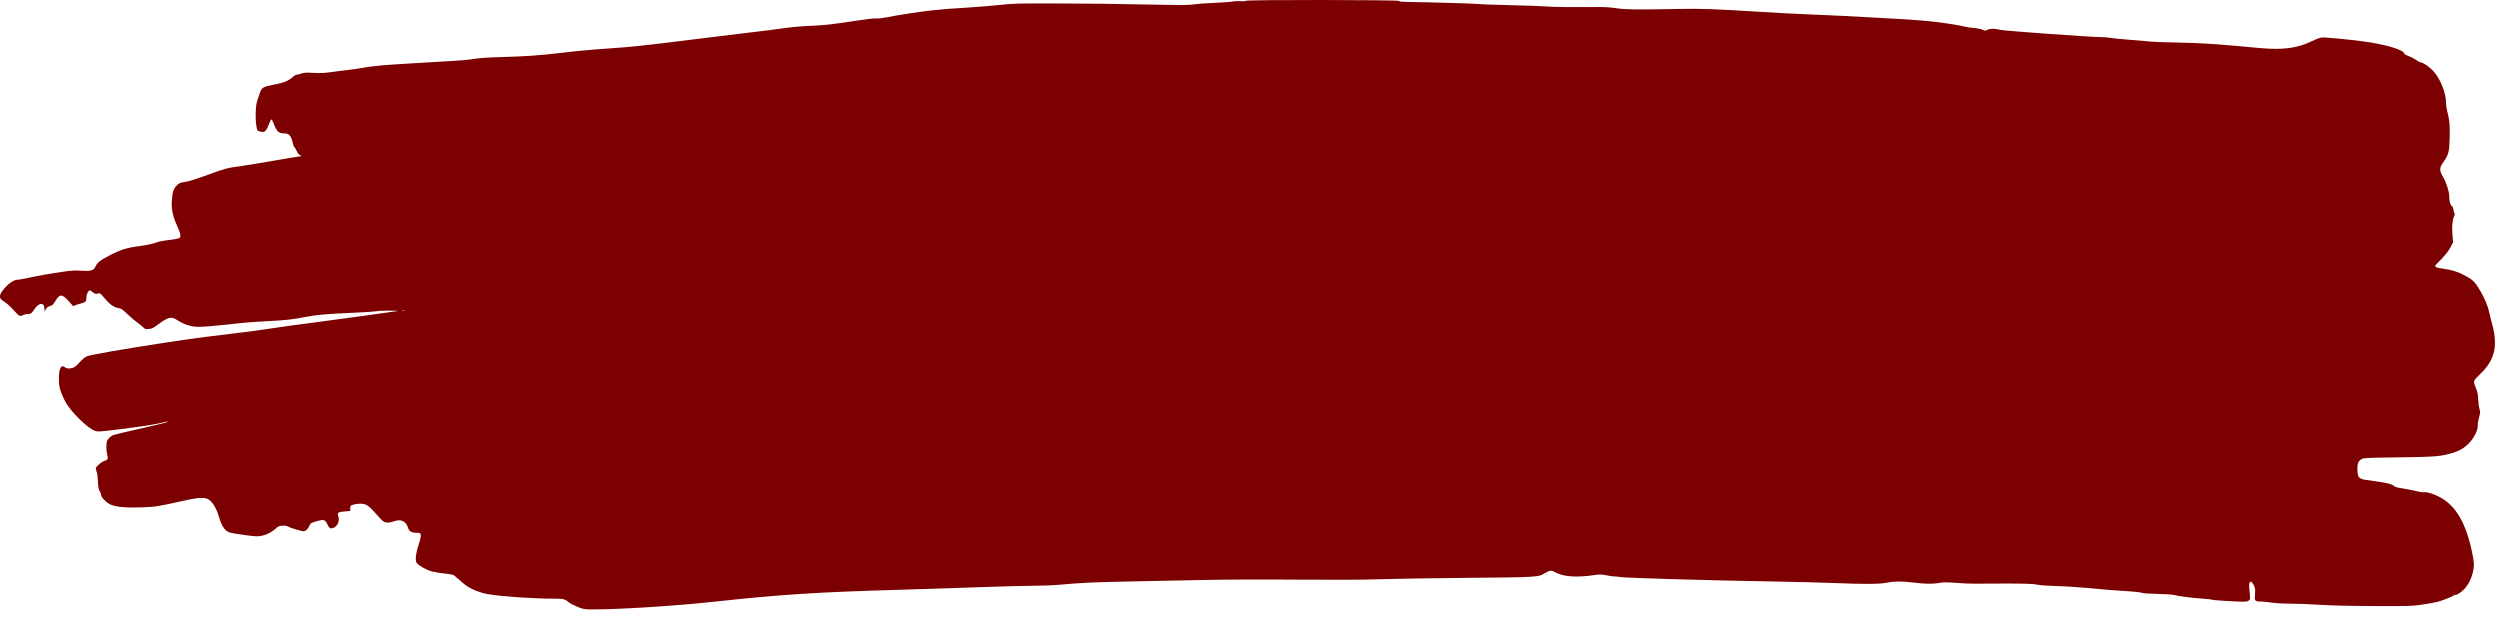 <?xml version="1.0" encoding="UTF-8"?> <svg xmlns="http://www.w3.org/2000/svg" width="234" height="58" viewBox="0 0 234 58" fill="none"><path d="M116.615 0.074C116.561 0.114 116.359 0.128 116.139 0.108C115.924 0.088 115.591 0.101 115.395 0.141C115.198 0.181 114.395 0.242 113.61 0.269C112.825 0.302 111.98 0.369 111.736 0.41C111.403 0.477 110.706 0.483 108.999 0.45C104.257 0.356 101.966 0.329 98.527 0.322C95.285 0.316 94.868 0.322 93.589 0.463C92.822 0.544 91.441 0.658 90.525 0.712C88.764 0.819 88.704 0.826 87.163 0.98C86.104 1.094 84.111 1.396 82.975 1.624C82.564 1.705 82.177 1.752 82.041 1.725C81.91 1.698 81.095 1.792 80.042 1.953C77.567 2.322 77.329 2.349 75.782 2.423C74.978 2.456 73.925 2.557 73.271 2.651C72.652 2.745 71.325 2.912 70.326 3.026C69.326 3.141 66.732 3.456 64.555 3.731C60.33 4.261 59.295 4.375 56.998 4.536C54.969 4.677 54.238 4.751 52.328 4.972C50.436 5.194 49.127 5.281 46.943 5.341C45.45 5.382 44.843 5.429 43.968 5.569C43.54 5.637 42.279 5.717 38.316 5.945C35.859 6.086 35.002 6.167 33.884 6.361C33.36 6.448 32.652 6.549 32.307 6.583C31.962 6.616 31.349 6.697 30.939 6.757C30.379 6.838 29.987 6.858 29.362 6.824C28.695 6.784 28.469 6.797 28.231 6.878C28.071 6.938 27.869 6.985 27.791 6.985C27.714 6.985 27.553 7.073 27.434 7.18C26.982 7.582 26.595 7.743 25.625 7.925C24.555 8.133 24.489 8.18 24.269 8.864C24.209 9.032 24.12 9.3 24.067 9.468C23.858 10.072 23.9 11.957 24.12 12.212C24.168 12.259 24.323 12.32 24.471 12.333C24.709 12.367 24.763 12.346 24.894 12.192C24.971 12.091 25.102 11.823 25.185 11.595C25.268 11.367 25.364 11.179 25.405 11.179C25.441 11.179 25.542 11.36 25.625 11.575C25.905 12.326 26.084 12.487 26.643 12.487C27.071 12.487 27.256 12.722 27.428 13.474C27.464 13.635 27.517 13.762 27.547 13.762C27.577 13.762 27.672 13.917 27.755 14.104C27.863 14.333 27.97 14.473 28.095 14.527C28.273 14.614 28.273 14.614 27.898 14.661C27.69 14.688 26.661 14.856 25.613 15.044C24.566 15.225 23.204 15.453 22.579 15.54C21.157 15.742 21.151 15.742 19.432 16.372C18.64 16.661 17.825 16.929 17.611 16.97C17.397 17.01 17.123 17.064 16.998 17.084C16.689 17.137 16.338 17.506 16.213 17.909C16.159 18.083 16.1 18.486 16.082 18.801C16.035 19.6 16.165 20.21 16.57 21.123C16.927 21.915 16.969 22.17 16.772 22.29C16.701 22.331 16.267 22.411 15.808 22.465C15.279 22.525 14.797 22.626 14.517 22.733C14.232 22.841 13.714 22.948 13.078 23.029C11.858 23.19 11.281 23.371 10.204 23.934C9.329 24.397 9.103 24.578 8.925 24.974C8.764 25.323 8.496 25.397 7.592 25.337C7.021 25.303 6.664 25.323 5.89 25.437C4.754 25.598 3.391 25.84 2.499 26.041C2.154 26.115 1.809 26.175 1.725 26.175C1.279 26.175 0.744 26.544 0.262 27.182C0.065 27.437 0 27.584 0 27.752C0 27.954 0.036 27.994 0.428 28.256C0.666 28.416 1.047 28.765 1.273 29.027C1.505 29.296 1.755 29.537 1.827 29.557C1.898 29.584 2.053 29.557 2.184 29.49C2.308 29.43 2.487 29.383 2.582 29.39C2.856 29.403 2.957 29.343 3.189 28.987C3.641 28.289 4.165 28.262 4.165 28.94V29.161L4.284 28.947C4.367 28.786 4.468 28.712 4.671 28.651C4.903 28.584 4.968 28.524 5.164 28.202C5.581 27.491 5.819 27.491 6.432 28.195C6.658 28.45 6.854 28.658 6.866 28.658C6.884 28.658 6.985 28.611 7.092 28.558C7.199 28.504 7.443 28.43 7.633 28.39C8.014 28.302 8.092 28.209 8.092 27.799C8.092 27.531 8.27 27.182 8.407 27.182C8.443 27.182 8.574 27.262 8.698 27.363C8.901 27.517 8.96 27.531 9.151 27.477C9.371 27.417 9.371 27.417 9.811 27.94C10.293 28.511 10.662 28.772 11.108 28.839C11.34 28.873 11.471 28.967 11.983 29.45C12.316 29.759 12.703 30.094 12.851 30.188C13 30.282 13.22 30.463 13.351 30.59C13.565 30.805 13.601 30.819 13.922 30.792C14.226 30.765 14.339 30.711 14.827 30.349C15.701 29.698 16.029 29.611 16.481 29.899C17.004 30.235 17.373 30.396 17.855 30.51C18.42 30.637 18.95 30.617 21.02 30.403C21.716 30.329 22.561 30.242 22.906 30.201C23.252 30.168 24.162 30.107 24.929 30.067C26.696 29.98 27.387 29.906 28.648 29.658C29.701 29.457 30.522 29.383 33.348 29.262C34.235 29.222 35.103 29.161 35.282 29.128C35.46 29.094 36.026 29.074 36.531 29.074C37.037 29.081 37.358 29.094 37.245 29.108C37.132 29.121 35.657 29.329 33.973 29.571C32.289 29.805 29.957 30.121 28.797 30.268C27.637 30.416 26.006 30.637 25.185 30.772C24.358 30.899 22.764 31.114 21.645 31.241C20.521 31.369 19.402 31.51 19.158 31.543C18.914 31.577 18.581 31.624 18.414 31.644C18.105 31.684 17.302 31.798 16.986 31.845C16.891 31.865 16.088 31.986 15.201 32.114C11.745 32.637 8.365 33.227 8.098 33.362C7.949 33.435 7.687 33.657 7.509 33.858C7.336 34.059 7.086 34.288 6.961 34.361C6.687 34.516 6.265 34.536 6.104 34.395C5.724 34.066 5.503 34.469 5.515 35.475C5.521 36.052 5.551 36.22 5.706 36.683C5.807 36.972 6.003 37.408 6.14 37.649C6.67 38.575 8.199 40.078 8.853 40.313C9.157 40.42 9.222 40.42 10.965 40.206C13.042 39.958 14.696 39.703 15.196 39.555C15.386 39.501 15.624 39.461 15.731 39.474C15.832 39.488 14.797 39.743 13.434 40.051C12.066 40.36 10.822 40.649 10.662 40.702C10.495 40.763 10.299 40.89 10.18 41.031C9.996 41.246 9.978 41.306 9.96 41.722C9.948 41.997 9.978 42.319 10.031 42.534C10.138 42.957 10.097 43.051 9.758 43.151C9.508 43.225 9.038 43.621 8.978 43.802C8.954 43.869 8.984 44.01 9.038 44.124C9.097 44.252 9.145 44.587 9.163 45.05C9.192 45.647 9.222 45.802 9.329 45.969C9.401 46.077 9.46 46.231 9.46 46.312C9.46 46.54 9.972 47.07 10.352 47.231C10.9 47.452 11.715 47.533 13.107 47.493C14.44 47.459 14.874 47.392 16.808 46.949C18.504 46.56 19.116 46.513 19.521 46.748C19.884 46.956 20.277 47.613 20.497 48.385C20.741 49.244 21.08 49.727 21.52 49.848C21.925 49.955 23.638 50.197 24.007 50.197C24.662 50.197 25.304 49.935 25.81 49.472C26.024 49.271 26.131 49.224 26.411 49.204C26.643 49.184 26.809 49.21 26.928 49.278C27.131 49.392 28.214 49.727 28.392 49.727C28.6 49.727 28.838 49.512 28.951 49.23C29.064 48.969 29.076 48.955 29.618 48.794C30.314 48.586 30.433 48.627 30.647 49.09C30.814 49.459 30.95 49.526 31.242 49.392C31.635 49.204 31.807 48.741 31.652 48.278C31.557 47.996 31.67 47.915 32.265 47.868L32.783 47.828V47.58C32.783 47.338 32.795 47.325 33.069 47.238C33.223 47.184 33.521 47.144 33.735 47.144C34.27 47.15 34.538 47.325 35.222 48.123C35.532 48.486 35.865 48.815 35.954 48.848C36.204 48.955 36.496 48.935 36.876 48.794C37.513 48.553 38.019 48.788 38.197 49.412C38.281 49.72 38.519 49.861 38.935 49.861C39.078 49.861 39.238 49.881 39.292 49.901C39.447 49.969 39.405 50.331 39.179 51.002C38.953 51.653 38.858 52.331 38.959 52.612C39.036 52.84 39.833 53.317 40.422 53.484C40.666 53.552 41.214 53.646 41.63 53.686C42.178 53.739 42.428 53.793 42.523 53.874C43.112 54.397 43.564 54.773 43.796 54.92C44.236 55.202 44.998 55.491 45.593 55.598C46.884 55.826 49.835 56.034 51.84 56.034C52.774 56.034 52.875 56.061 53.28 56.41C53.381 56.491 53.726 56.672 54.053 56.799C54.636 57.034 54.666 57.041 55.57 57.041C58.034 57.041 63.275 56.705 66.696 56.336C73.128 55.638 76.418 55.424 84.427 55.196C86.372 55.135 89.627 55.035 91.655 54.961C93.684 54.887 95.987 54.827 96.772 54.827C97.558 54.827 98.67 54.78 99.241 54.726C101.086 54.551 102.418 54.491 105.816 54.424C107.648 54.39 110.754 54.323 112.723 54.283C114.776 54.243 118.572 54.229 121.648 54.256C125.004 54.276 127.693 54.27 128.871 54.223C129.9 54.182 133.613 54.122 137.111 54.088C144.084 54.028 143.948 54.035 144.656 53.619C145.036 53.397 145.221 53.37 145.459 53.511C146.274 53.988 147.482 54.082 149.284 53.82C149.737 53.753 149.903 53.76 150.349 53.847C150.641 53.907 150.962 53.954 151.075 53.954C151.182 53.954 151.498 53.981 151.777 54.021C152.378 54.102 160.482 54.337 165.819 54.424C167.895 54.458 170.549 54.525 171.709 54.572C174.553 54.686 175.939 54.679 176.617 54.538C177.284 54.397 178.045 54.397 179.087 54.525C180.128 54.659 180.907 54.672 181.496 54.565C181.883 54.491 182.18 54.491 183.103 54.558C183.727 54.605 184.501 54.639 184.828 54.632C185.155 54.625 186.494 54.618 187.803 54.618C189.641 54.625 190.29 54.645 190.659 54.719C190.944 54.78 191.664 54.833 192.444 54.853C193.164 54.867 194.407 54.947 195.21 55.021C196.656 55.162 197.941 55.263 199.494 55.363C199.934 55.39 200.393 55.45 200.506 55.491C200.625 55.538 201.243 55.578 201.993 55.591C202.695 55.605 203.379 55.645 203.516 55.692C203.861 55.799 205.146 55.967 206.14 56.028C206.604 56.061 207.009 56.108 207.05 56.135C207.122 56.182 209.335 56.323 209.983 56.316C210.293 56.316 210.424 56.283 210.513 56.189C210.638 56.061 210.638 56.108 210.525 54.994C210.483 54.578 210.602 54.337 210.769 54.491C210.822 54.538 210.924 54.699 210.989 54.847C211.09 55.075 211.102 55.189 211.066 55.638C211.019 56.256 211.054 56.303 211.614 56.303C211.804 56.303 212.256 56.35 212.613 56.403C212.994 56.464 213.744 56.504 214.398 56.504C215.023 56.504 216.266 56.551 217.165 56.611C218.248 56.678 219.979 56.719 222.282 56.725C225.613 56.739 225.804 56.732 226.774 56.584C227.333 56.497 227.946 56.39 228.142 56.336C228.606 56.215 229.546 55.846 229.659 55.732C229.707 55.685 229.778 55.665 229.82 55.679C229.957 55.732 230.48 55.363 230.778 55.001C231.117 54.578 231.337 54.109 231.474 53.518C231.605 52.934 231.587 52.612 231.355 51.545C230.772 48.861 229.832 47.298 228.321 46.506C227.761 46.211 227.131 46.023 226.887 46.077C226.791 46.097 226.482 46.05 226.202 45.976C225.923 45.902 225.364 45.795 224.953 45.728C224.429 45.654 224.18 45.58 224.096 45.5C223.93 45.332 223.4 45.184 222.49 45.07C221.246 44.903 221.127 44.883 220.961 44.782C220.729 44.654 220.657 44.46 220.651 43.923C220.645 43.38 220.735 43.158 221.05 42.97C221.223 42.863 221.538 42.843 224.513 42.809C227.958 42.762 228.416 42.729 229.51 42.407C230.195 42.212 230.683 41.923 231.111 41.467C231.587 40.964 231.938 40.266 231.914 39.843C231.908 39.689 231.962 39.34 232.039 39.072C232.164 38.609 232.164 38.569 232.075 38.267C232.021 38.092 231.968 37.683 231.956 37.361C231.932 36.884 231.896 36.69 231.748 36.328C231.474 35.677 231.486 35.643 232.069 35.086C232.848 34.348 233.229 33.744 233.437 32.919C233.598 32.315 233.538 31.295 233.3 30.47C233.199 30.121 233.074 29.624 233.021 29.363C232.872 28.651 232.61 28 232.152 27.222C231.67 26.39 231.474 26.202 230.736 25.8C230.094 25.457 229.558 25.276 228.797 25.169C227.839 25.028 227.779 24.981 228.154 24.619C228.761 24.028 229.142 23.572 229.368 23.143L229.612 22.673L229.552 22.009C229.481 21.277 229.54 20.6 229.695 20.257C229.766 20.096 229.778 20.016 229.731 19.929C229.695 19.868 229.647 19.707 229.629 19.573C229.606 19.439 229.534 19.298 229.475 19.264C229.338 19.177 229.243 18.801 229.243 18.338C229.243 17.902 228.981 17.097 228.648 16.52C228.309 15.93 228.321 15.701 228.707 15.158C229.195 14.48 229.261 14.198 229.29 12.823C229.314 11.615 229.272 11.213 229.058 10.414C228.999 10.179 228.945 9.817 228.945 9.595C228.945 8.716 228.434 7.415 227.815 6.717C227.44 6.294 226.809 5.845 226.595 5.845C226.536 5.845 226.339 5.744 226.155 5.616C225.97 5.489 225.637 5.315 225.417 5.234C225.191 5.153 225.018 5.046 225.018 4.999C225.018 4.67 223.245 4.147 221.181 3.872C219.741 3.677 217.617 3.483 217.314 3.51C217.141 3.53 216.76 3.671 216.391 3.852C215.041 4.516 213.672 4.697 211.513 4.496C207.657 4.134 206.069 4.026 204.194 3.993C202.16 3.952 201.523 3.926 200.684 3.838C200.309 3.805 199.56 3.738 199.018 3.697C198.477 3.657 197.81 3.59 197.531 3.543C197.251 3.503 196.841 3.469 196.609 3.469C195.74 3.476 187.618 2.892 187.214 2.792C186.684 2.657 186.262 2.664 186.006 2.798C185.816 2.906 185.786 2.906 185.584 2.792C185.447 2.718 185.12 2.651 184.739 2.617C184.394 2.59 184.019 2.53 183.906 2.496C183.608 2.402 182.24 2.181 181.229 2.06C179.991 1.913 178.968 1.839 176.112 1.684C174.719 1.611 173.06 1.523 172.423 1.483C171.786 1.45 170.406 1.389 169.359 1.349C168.312 1.309 166.289 1.208 164.867 1.114C160.589 0.846 159.203 0.792 157.043 0.839C153.336 0.913 152.051 0.899 151.301 0.772C150.861 0.698 150.296 0.658 149.725 0.658C146.94 0.678 145.477 0.665 144.786 0.604C144.364 0.571 142.811 0.517 141.348 0.483C139.884 0.45 138.557 0.403 138.408 0.376C138.164 0.336 133.577 0.202 131.715 0.181C131.245 0.175 130.995 0.148 130.947 0.088C130.846 -0.02 116.757 -0.033 116.615 0.074ZM37.888 29.041C37.828 29.054 37.721 29.054 37.65 29.041C37.572 29.027 37.62 29.014 37.751 29.014C37.882 29.007 37.941 29.02 37.888 29.041Z" fill="#7D0000"></path></svg> 